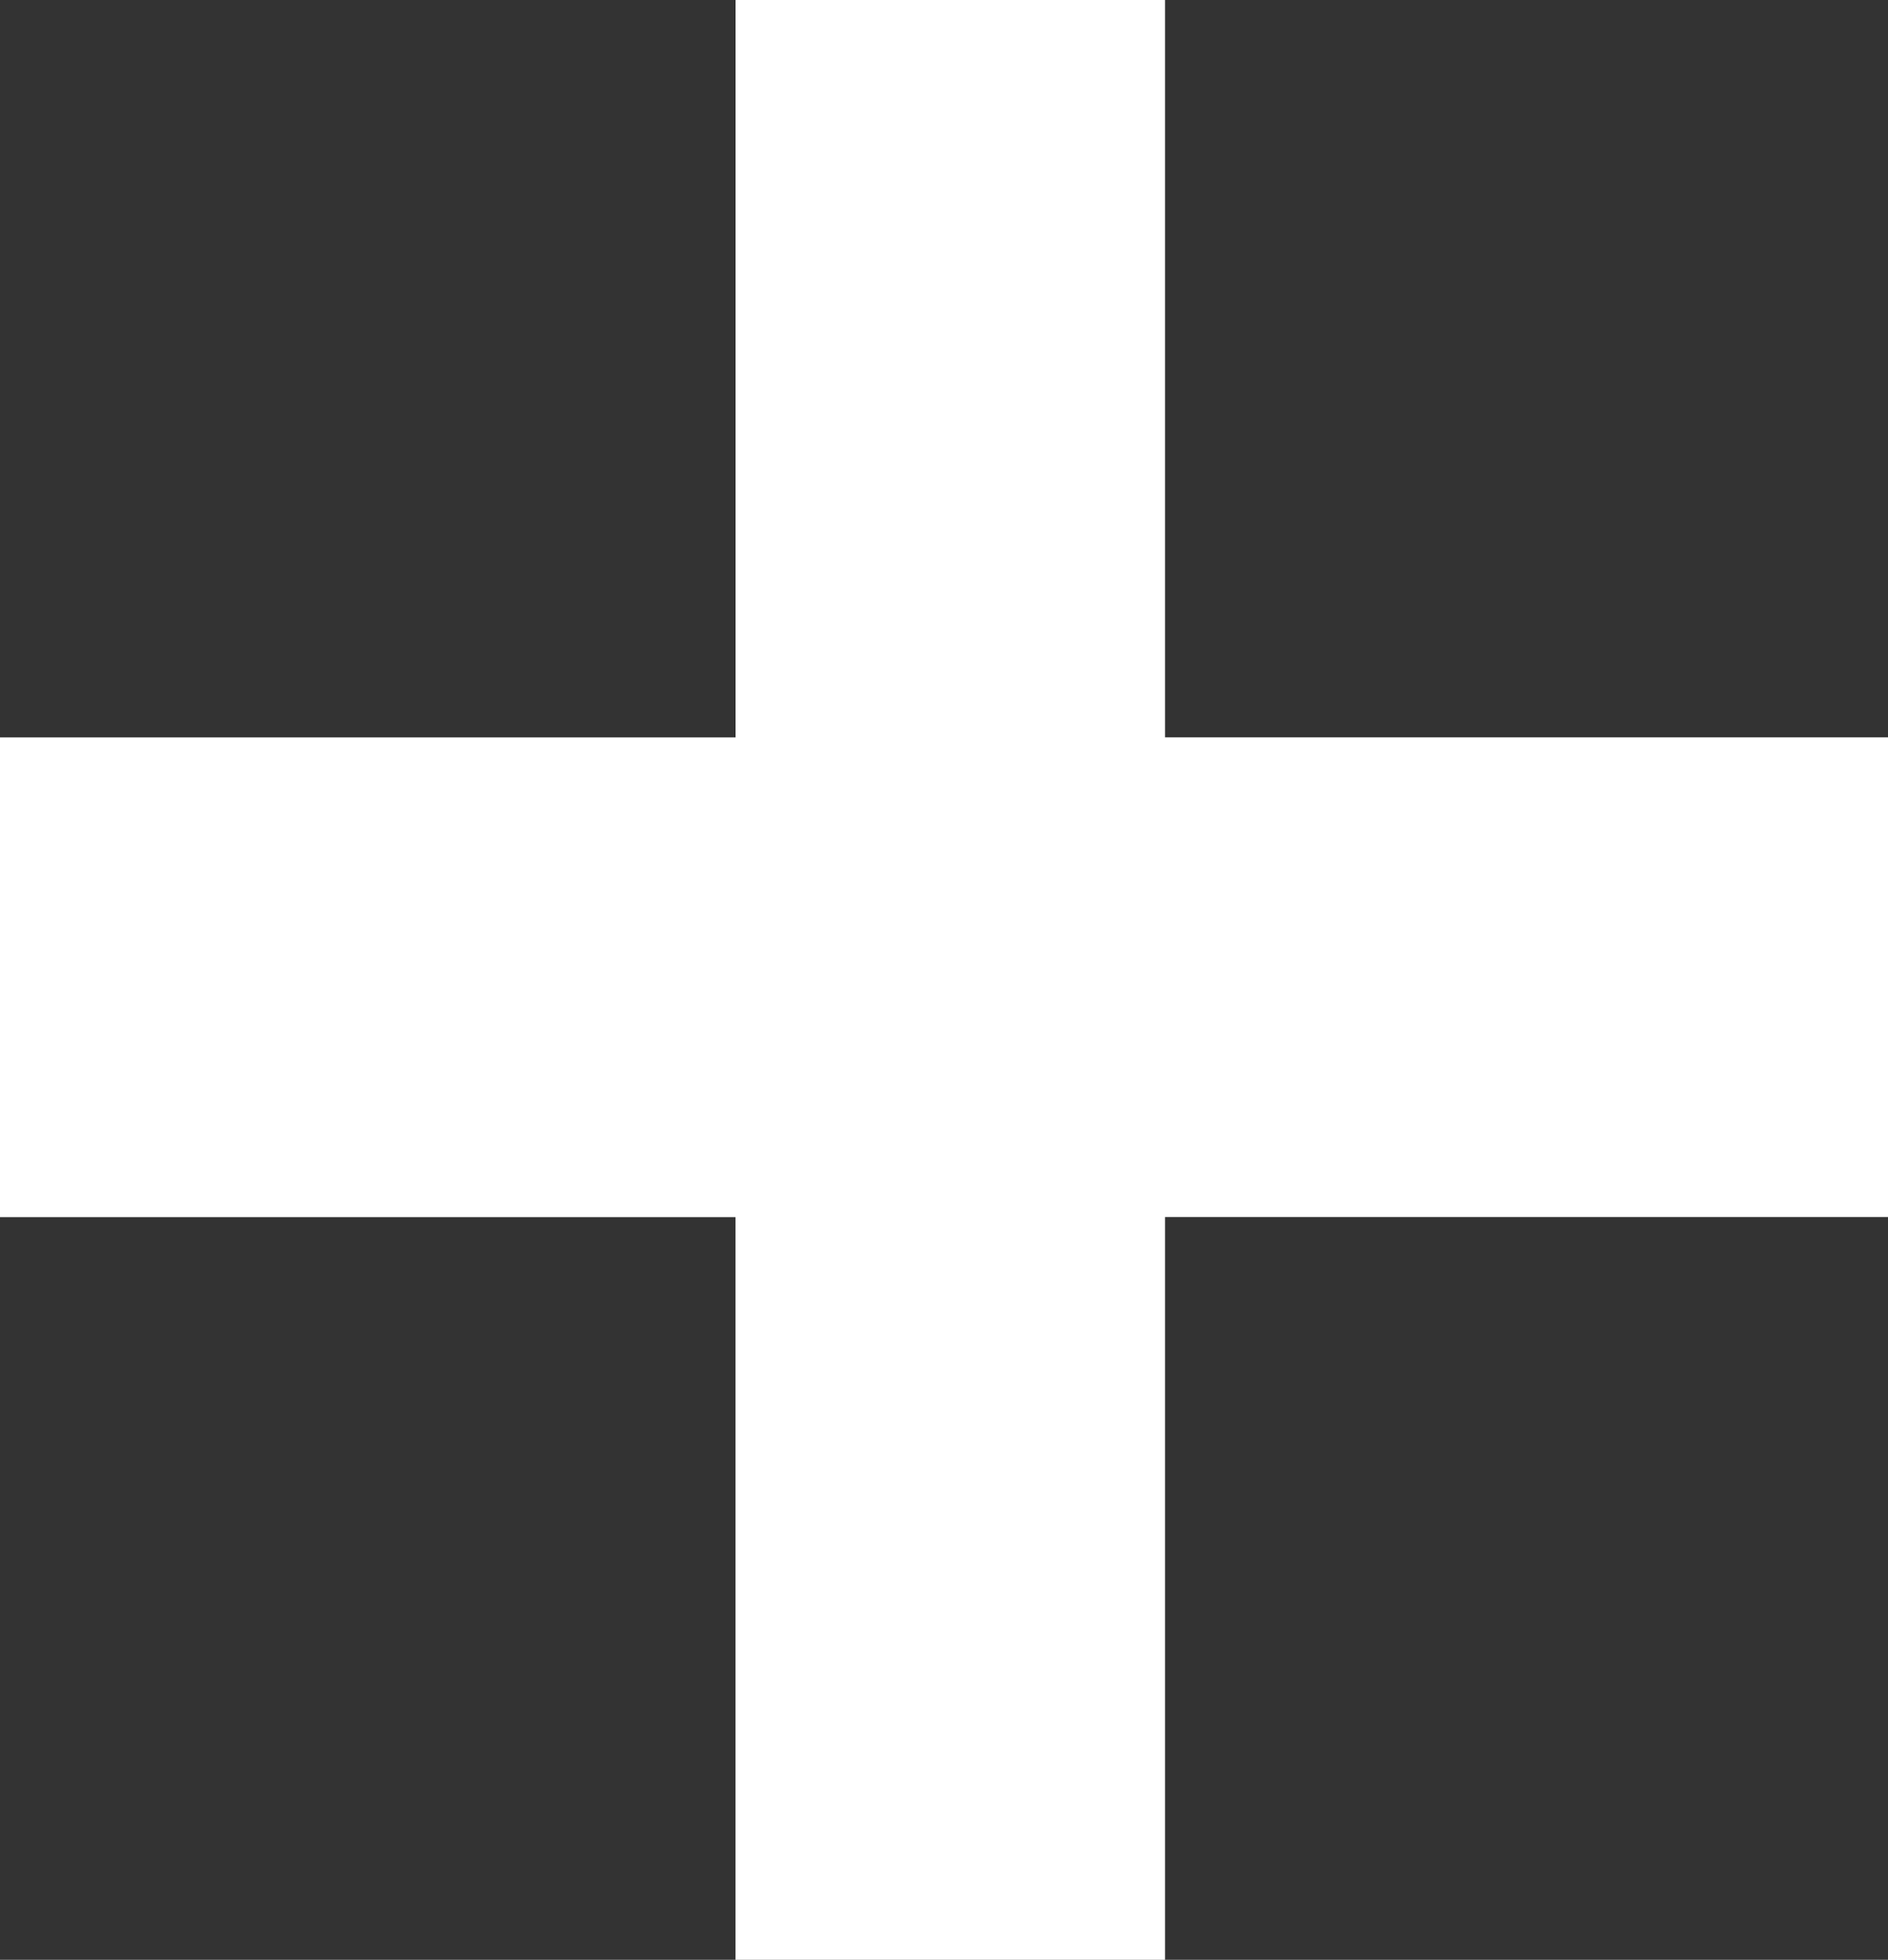 <?xml version="1.0" encoding="UTF-8"?> <svg xmlns="http://www.w3.org/2000/svg" width="27.885" height="28.942" viewBox="0 0 27.885 28.942"><rect x="0" y="0" width="27.885" height="28.942" fill="#333333" stroke="none"/><path id="Pfad_7" data-name="Pfad 7" d="M10.889,0V10.678H0v6.343h10.89V27.885h7.084V17.022H28.942V10.678H17.973V0Z" transform="translate(27.885 0) rotate(90)" fill="#fff"></path></svg> 